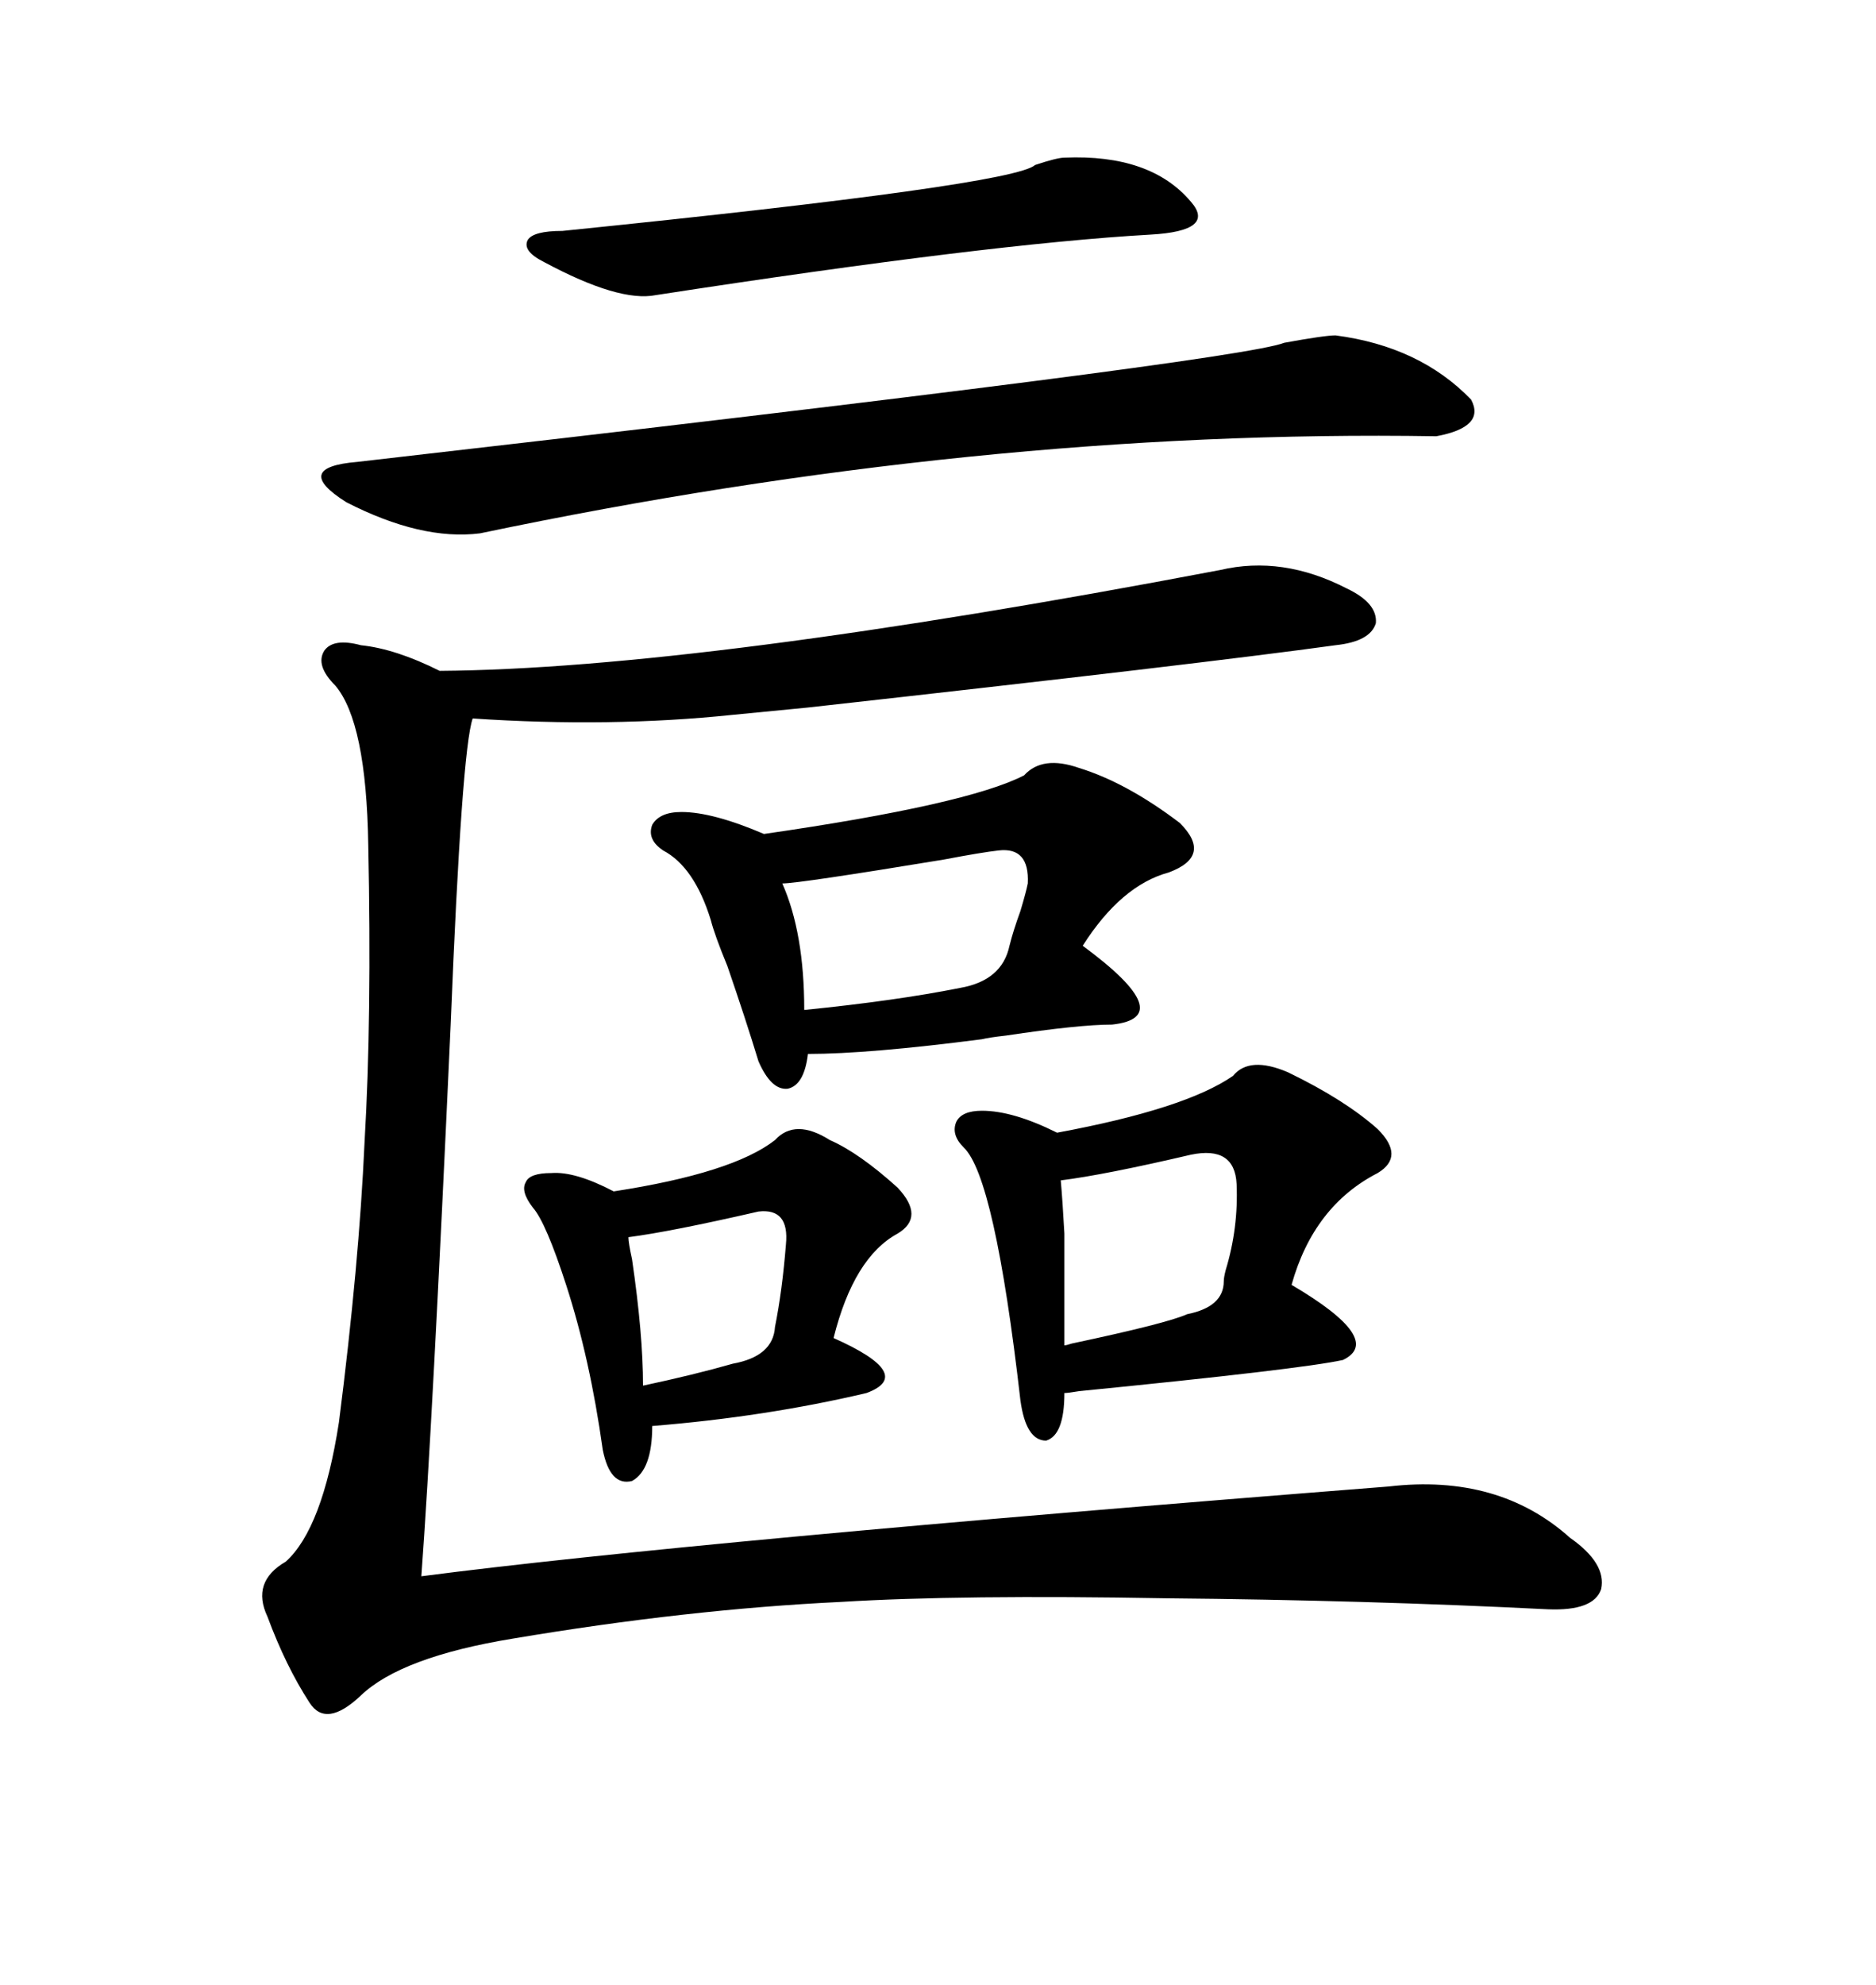 <svg xmlns="http://www.w3.org/2000/svg" xmlns:xlink="http://www.w3.org/1999/xlink" width="300" height="317.285"><path d="M195.12 91.11L195.12 91.11Q205.08 88.77 215.33 94.04L215.33 94.04Q220.31 96.39 220.02 99.61L220.02 99.61Q219.14 102.54 213.57 103.13L213.57 103.13Q192.48 106.05 129.20 113.09L129.20 113.09Q120.41 113.96 117.19 114.26L117.19 114.26Q97.56 116.31 75.59 114.84L75.59 114.84Q73.83 119.82 72.07 163.77L72.07 163.77Q69.14 228.22 67.38 251.95L67.38 251.95Q110.16 246.39 222.07 237.60L222.07 237.60Q239.65 235.55 251.07 245.80L251.07 245.80Q256.93 249.90 256.05 254.00L256.05 254.00Q254.88 257.52 247.56 257.23L247.56 257.23Q218.26 255.76 186.62 255.47L186.62 255.47Q153.52 254.88 134.47 256.05L134.47 256.05Q109.86 257.23 82.03 261.91L82.03 261.91Q64.16 264.84 57.71 271.00L57.71 271.00Q52.15 276.27 49.51 272.17L49.51 272.17Q45.70 266.31 42.77 258.40L42.77 258.40Q40.14 252.83 45.70 249.61L45.70 249.61Q51.56 244.34 54.20 227.34L54.20 227.34Q57.42 202.15 58.30 182.52L58.30 182.52Q59.47 162.60 58.89 135.06L58.89 135.06Q58.59 115.43 53.61 109.57L53.61 109.57Q50.39 106.35 51.86 104.00L51.86 104.00Q53.32 101.95 57.71 103.13L57.71 103.13Q63.28 103.71 70.31 107.23L70.31 107.23Q111.91 106.93 195.12 91.11ZM172.56 122.75L172.56 122.75Q180.18 125.10 188.67 131.54L188.67 131.54Q193.95 136.82 186.91 139.45L186.91 139.45Q179.30 141.50 173.14 151.17L173.14 151.17Q188.67 162.60 177.83 163.77L177.83 163.77Q172.56 163.77 160.84 165.53L160.84 165.53Q158.20 165.82 157.03 166.11L157.03 166.11Q138.87 168.46 129.20 168.46L129.20 168.46Q128.61 173.44 125.98 174.02L125.98 174.02Q123.34 174.32 121.29 169.63L121.29 169.63Q119.24 162.89 116.31 154.39L116.31 154.39Q114.26 149.41 113.67 147.07L113.67 147.07Q111.04 138.57 106.05 135.94L106.05 135.94Q103.42 134.18 104.30 131.84L104.30 131.84Q105.47 129.79 108.98 129.79L108.98 129.79Q113.96 129.79 122.17 133.30L122.17 133.30Q154.69 128.61 163.77 123.93L163.77 123.93Q166.70 120.70 172.56 122.75ZM205.96 171.39L205.96 171.39Q215.04 175.78 220.31 180.47L220.31 180.47Q224.71 184.86 220.31 187.50L220.31 187.50Q210.06 192.77 206.54 205.37L206.54 205.37Q221.48 214.16 214.75 217.38L214.75 217.38Q208.01 218.85 172.56 222.36L172.56 222.36Q170.80 222.66 170.21 222.66L170.21 222.66Q170.21 229.39 167.29 230.27L167.29 230.27Q164.06 230.27 163.18 223.83L163.18 223.83Q159.08 188.09 154.10 183.40L154.10 183.40Q152.05 181.35 152.93 179.30L152.93 179.30Q153.81 177.54 157.03 177.54L157.03 177.54Q162.01 177.54 169.04 181.05L169.04 181.05Q189.55 177.25 197.17 171.97L197.17 171.97Q199.80 168.75 205.96 171.39ZM57.13 73.83L57.13 73.83Q198.05 57.71 205.37 54.79L205.37 54.79Q211.82 53.61 213.57 53.61L213.57 53.61Q227.05 55.37 235.25 63.87L235.25 63.87Q237.60 68.26 229.69 69.73L229.69 69.73Q156.45 68.55 76.76 85.25L76.76 85.25Q67.38 86.43 55.37 80.27L55.37 80.27Q46.58 74.71 57.13 73.83ZM132.71 182.23L132.71 182.23Q137.40 184.28 143.55 189.84L143.55 189.84Q147.95 194.53 143.55 197.17L143.55 197.17Q136.52 200.98 133.30 213.87L133.30 213.87Q146.48 219.73 138.57 222.66L138.57 222.66Q122.46 226.46 104.30 227.93L104.30 227.93Q104.30 234.96 101.07 236.72L101.07 236.72Q97.56 237.60 96.39 231.74L96.39 231.74Q94.34 217.09 90.53 205.37L90.53 205.37Q87.30 195.41 85.25 193.07L85.25 193.07Q83.20 190.43 84.08 188.96L84.08 188.96Q84.67 187.50 88.18 187.50L88.18 187.50Q91.99 187.21 98.14 190.43L98.14 190.43Q117.19 187.50 123.93 182.23L123.93 182.23Q127.15 178.71 132.71 182.23ZM170.21 25.20L170.21 25.20Q183.98 24.61 190.43 32.23L190.43 32.23Q194.53 36.91 183.98 37.50L183.98 37.50Q158.20 38.96 104.88 47.17L104.88 47.17Q99.02 48.34 87.01 41.89L87.01 41.89Q83.50 40.14 84.38 38.38L84.38 38.38Q85.25 36.91 89.94 36.91L89.94 36.91Q162.01 29.59 165.53 26.37L165.53 26.37Q169.04 25.20 170.21 25.20ZM159.67 135.94L159.67 135.94Q157.03 136.23 150.88 137.40L150.88 137.40Q127.73 141.21 125.10 141.21L125.10 141.21Q128.61 149.12 128.61 161.43L128.61 161.43Q143.26 159.96 153.52 157.91L153.52 157.91Q160.25 156.74 161.43 151.17L161.43 151.17Q162.01 148.83 163.18 145.61L163.18 145.61Q164.06 142.68 164.36 141.21L164.36 141.21Q164.65 135.35 159.67 135.94ZM190.43 184.57L190.43 184.57Q176.66 187.79 169.63 188.67L169.63 188.67Q169.92 191.89 170.21 197.17L170.21 197.17Q170.21 201.56 170.21 215.04L170.21 215.04Q170.51 215.04 171.39 214.75L171.39 214.75Q186.62 211.52 189.84 210.06L189.84 210.06Q195.70 208.89 195.70 204.79L195.70 204.79Q195.70 204.20 196.00 203.03L196.00 203.03Q198.05 196.29 197.75 189.26L197.75 189.26Q197.46 183.11 190.43 184.57ZM121.29 193.65L121.29 193.65Q107.23 196.88 100.49 197.75L100.49 197.75Q100.49 198.63 101.07 201.27L101.07 201.27Q102.83 213.28 102.83 221.48L102.83 221.48Q111.04 219.73 117.19 217.97L117.19 217.97Q123.63 216.80 123.93 212.11L123.93 212.11Q125.10 206.25 125.68 198.93L125.68 198.93Q126.27 193.07 121.29 193.65Z"/></svg>